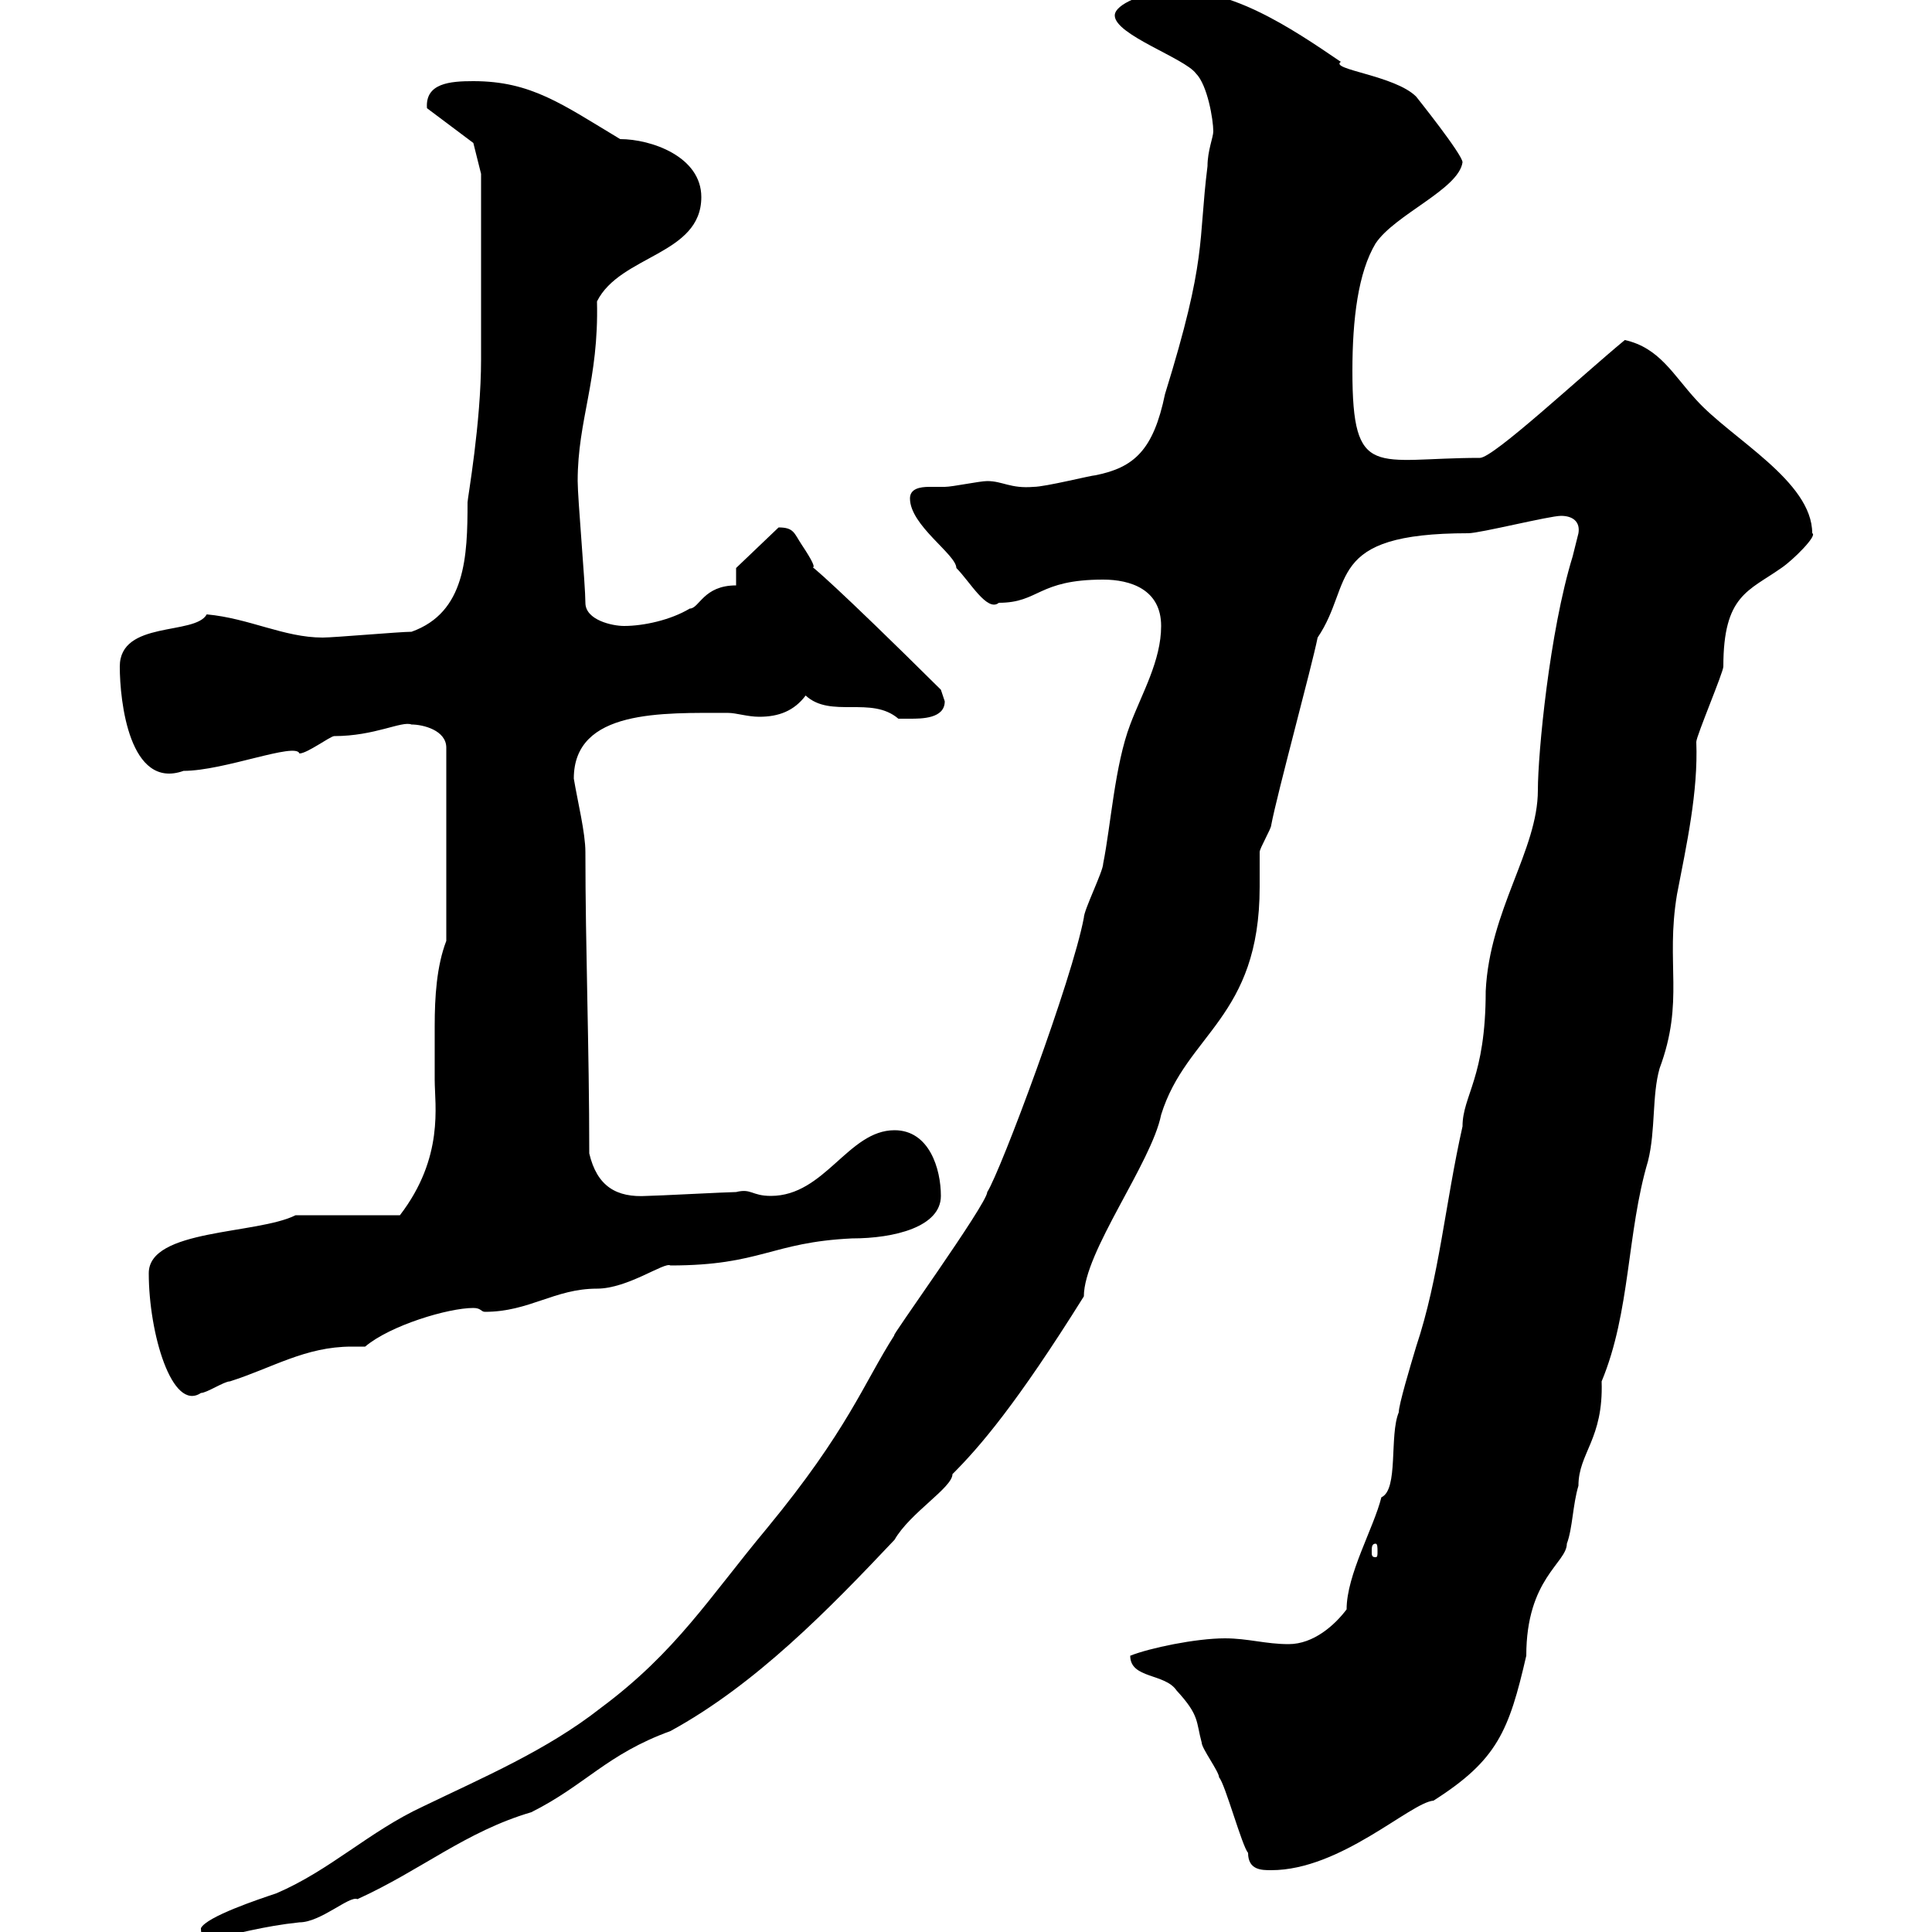 <svg xmlns="http://www.w3.org/2000/svg" xmlns:xlink="http://www.w3.org/1999/xlink" width="300" height="300"><path d="M31.20 299.40C31.20 300.60 31.50 300.60 32.10 301.20C36.90 300.30 40.80 299.10 46.50 298.50C49.80 298.50 54.30 294.30 55.50 294.90C65.40 290.40 72.30 284.40 82.50 281.40C90.90 277.20 94.20 272.40 104.10 268.80C117.30 261.60 128.70 249.90 138.90 239.10C141.30 234.90 147.90 231 147.90 228.90C152.10 224.70 157.80 218.10 168.30 201.30C168.30 194.40 178.80 180.60 180.30 173.10C184.20 160.50 195.60 158.10 195.60 137.70C195.60 137.10 195.60 133.50 195.60 132.30C195.60 131.70 197.40 128.70 197.40 128.10C198.30 123.30 203.70 103.50 204.60 99C210.30 90.60 205.50 82.80 228 82.80C229.80 82.80 240.60 80.10 242.40 80.10C244.20 80.10 245.40 81 245.10 82.80C245.10 82.80 244.20 86.40 244.20 86.40C240.60 98.10 238.80 117 238.80 122.70C238.80 132 231.30 141.30 230.70 153.90C230.70 167.40 227.10 170.10 227.10 174.90C224.40 186.90 223.50 198.30 219.90 209.10C219 212.10 217.20 218.10 217.20 219.30C215.70 222.90 217.20 231.30 214.50 232.50C213.30 237.30 209.10 244.50 209.10 249.90C207.30 252.30 204 255.30 200.10 255.30C196.50 255.30 193.80 254.40 190.20 254.40C185.70 254.40 178.50 255.90 175.50 257.10C175.50 260.70 180.90 259.80 182.70 262.50C186.30 266.40 185.70 267.30 186.60 270.60C186.60 271.50 189.30 275.10 189.30 276C190.20 276.90 192.90 286.80 193.80 287.70C193.80 290.40 195.90 290.40 197.40 290.40C208.20 290.40 219 279.90 222.60 279.60C232.50 273.30 234.30 268.80 237 257.10C237 245.10 243.30 242.70 243.30 239.70C244.20 237.30 244.20 233.70 245.10 230.70C245.10 225.60 249 223.50 248.70 214.50C253.20 203.70 252.60 191.40 255.90 180.30C257.10 175.50 256.50 170.10 257.70 165.90C261.60 155.40 258.60 149.70 260.40 138.90C261.90 131.10 263.70 123 263.40 115.20C263.40 114.30 267.60 104.40 267.60 103.50C267.60 92.40 271.50 91.80 276.60 88.20C278.40 87 282.30 83.10 281.40 82.80C281.40 74.70 268.80 68.10 263.40 62.10C259.80 58.20 257.70 54 252.30 52.80C245.40 58.50 231.90 71.10 229.80 71.10C213.60 71.10 210 74.70 210 57.60C210 49.50 210.90 42.30 213.60 37.80C216.60 33.30 226.50 29.40 227.10 25.20C227.10 24 219.90 15 219.90 15C216.60 11.70 206.40 10.80 208.20 9.60C200.70 4.50 190.20-2.70 180.90-1.20C177.90-1.20 173.10 0.60 173.10 2.40C173.10 5.40 183.90 9 185.70 11.40C187.50 13.20 188.40 18.60 188.40 20.40C188.40 21.30 187.50 23.40 187.50 25.80C186 37.80 187.50 39.90 180.90 61.20C179.10 69.90 176.10 72.60 170.10 73.80C169.50 73.80 162.30 75.60 160.50 75.60C156.90 75.90 155.70 74.70 153.30 74.70C152.10 74.70 147.90 75.60 146.70 75.60C146.10 75.60 145.20 75.60 144.30 75.60C142.80 75.60 141.30 75.90 141.30 77.40C141.30 81.60 148.50 86.10 148.50 88.20C150.60 90.30 153.30 95.10 155.10 93.60C161.40 93.60 161.10 90 171.30 90C175.50 90 180.30 91.50 180.30 97.20C180.30 102.60 177.30 107.70 175.50 112.50C173.10 118.80 172.50 128.10 171.30 134.10C171.30 135.30 168.30 141.30 168.30 142.50C166.50 152.10 155.40 181.80 153.30 185.10C153.30 186.90 137.70 208.50 138.90 207.30C134.10 214.80 131.70 222 119.10 237.30C110.10 248.10 105 256.50 93.30 265.20C84.90 271.80 75 276 65.70 280.50C57.30 284.40 51.30 290.40 42.90 294C40.20 294.90 32.10 297.60 31.20 299.40ZM213.60 239.70C213.90 239.70 213.90 240.30 213.90 240.90C213.90 241.50 213.90 241.80 213.60 241.80C213 241.80 213 241.50 213 240.90C213 240.30 213 239.70 213.60 239.70ZM23.10 197.70C23.10 207 26.70 219.30 31.20 216.30C32.10 216.30 34.80 214.50 35.70 214.50C42.30 212.40 47.40 209.10 54.60 209.10C55.20 209.10 56.10 209.10 56.70 209.10C60.60 205.80 69.60 203.10 73.50 203.10C74.70 203.10 74.70 203.70 75.30 203.70C82.20 203.70 86.10 200.10 92.70 200.10C97.50 200.10 103.20 195.90 104.10 196.50C118.20 196.50 119.70 192.90 132.30 192.30C138.90 192.30 146.10 190.50 146.10 185.70C146.10 181.50 144.30 175.50 138.90 175.50C131.70 175.50 128.10 185.70 119.70 185.70C116.70 185.70 116.70 184.50 114.30 185.10C113.10 185.10 101.70 185.70 100.50 185.70C95.70 186 92.70 184.20 91.50 179.10C91.50 162.60 90.90 147.30 90.90 132.30C90.90 129.30 89.70 124.50 89.10 120.90C89.10 110.10 102.90 110.70 113.10 110.70C114.30 110.70 116.10 111.30 117.90 111.30C120.90 111.30 123.30 110.40 125.10 108C129 111.60 135.30 108 139.50 111.60C139.50 111.60 140.70 111.60 141.30 111.60C143.10 111.60 146.70 111.60 146.70 108.90C146.70 108.90 146.10 107.10 146.10 107.10C113.10 74.40 131.70 95.40 124.50 84.60C123.30 82.80 123.30 81.90 120.90 81.90L114.30 88.20L114.30 90.90C109.20 90.90 108.60 94.50 107.10 94.50C104.10 96.30 99.90 97.20 96.90 97.20C95.10 97.20 90.90 96.30 90.90 93.60C90.90 90.90 89.70 77.40 89.70 74.70C89.70 65.10 93 59.10 92.70 46.80C96.30 39.60 108.90 39.60 108.90 30.60C108.90 24.30 101.10 21.60 96.30 21.60C87.30 16.20 82.50 12.60 73.50 12.60C69.90 12.60 66 12.90 66.30 16.80L73.50 22.20L74.70 27C74.70 33.30 74.70 48.90 74.70 55.80C74.70 65.70 72.60 77.40 72.60 78C72.60 86.40 72.30 95.10 63.90 98.10C62.10 98.10 51.90 99 50.10 99C44.10 99 38.70 96 32.10 95.40C30.30 98.70 18.60 96.30 18.60 103.50C18.60 108.90 20.10 122.70 28.50 119.70C34.80 119.70 45.90 115.20 46.50 117C47.70 117 51.30 114.30 51.90 114.30C58.20 114.30 62.40 111.90 63.90 112.50C65.70 112.50 69.30 113.40 69.30 116.10L69.30 146.10C67.80 150 67.50 154.80 67.50 159.30C67.50 162 67.50 164.70 67.50 167.70C67.50 171.60 69 179.70 62.10 188.70L45.90 188.70C39.90 191.70 23.10 190.80 23.10 197.70Z"/></svg>